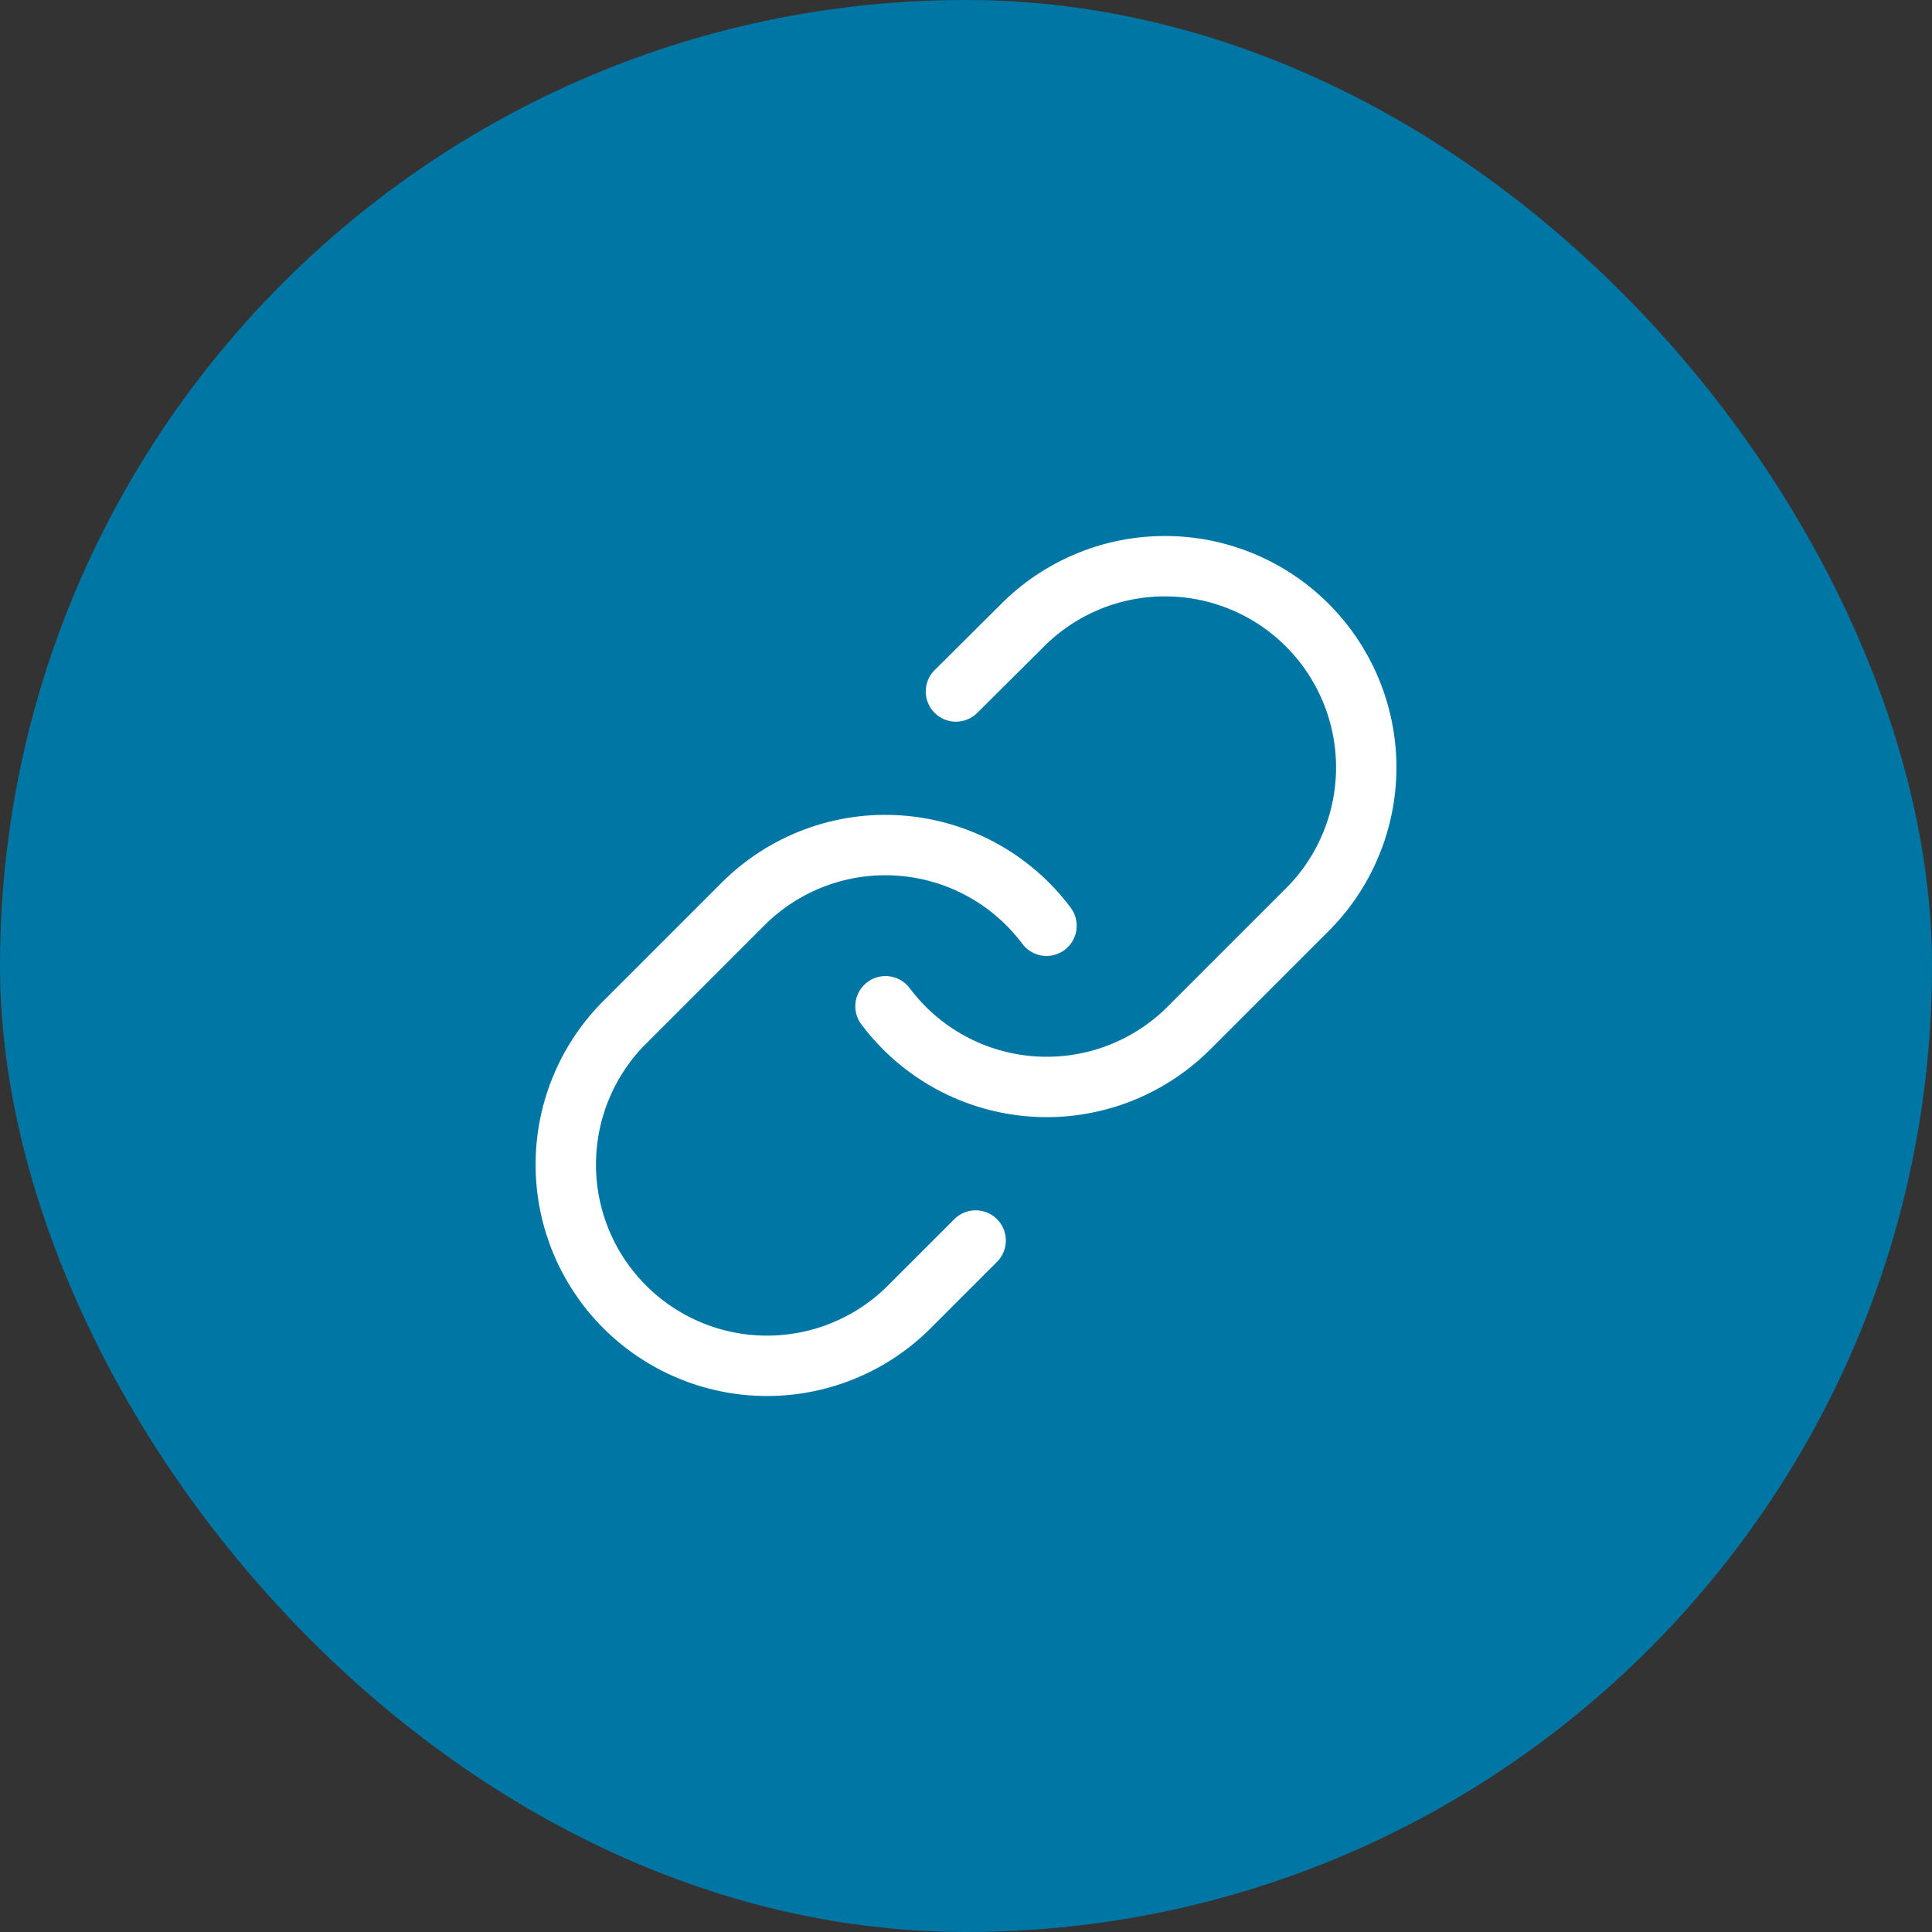 <svg xmlns="http://www.w3.org/2000/svg" width="48" height="48" viewBox="0 0 48 48" fill="none"><rect x="0" y="0" width="48" height="48" fill="#333333" stroke="none"/><rect width="48" height="48" rx="24" fill="#0076A5"></rect><path d="M22 25C22.43 25.574 22.978 26.049 23.607 26.393C24.236 26.737 24.932 26.941 25.647 26.992C26.362 27.044 27.08 26.94 27.752 26.69C28.423 26.439 29.033 26.047 29.54 25.54L32.54 22.54C33.451 21.597 33.955 20.334 33.944 19.023C33.932 17.712 33.406 16.458 32.479 15.531C31.552 14.604 30.298 14.078 28.987 14.067C27.676 14.055 26.413 14.559 25.47 15.47L23.75 17.18M26 23C25.571 22.426 25.023 21.951 24.394 21.607C23.765 21.263 23.069 21.059 22.354 21.008C21.638 20.956 20.921 21.06 20.249 21.31C19.577 21.561 18.967 21.953 18.46 22.46L15.46 25.46C14.549 26.403 14.045 27.666 14.057 28.977C14.068 30.288 14.594 31.542 15.521 32.469C16.448 33.396 17.702 33.922 19.013 33.933C20.324 33.945 21.587 33.441 22.53 32.53L24.24 30.82" stroke="white" stroke-width="1.5" stroke-linecap="round" stroke-linejoin="round"></path></svg>